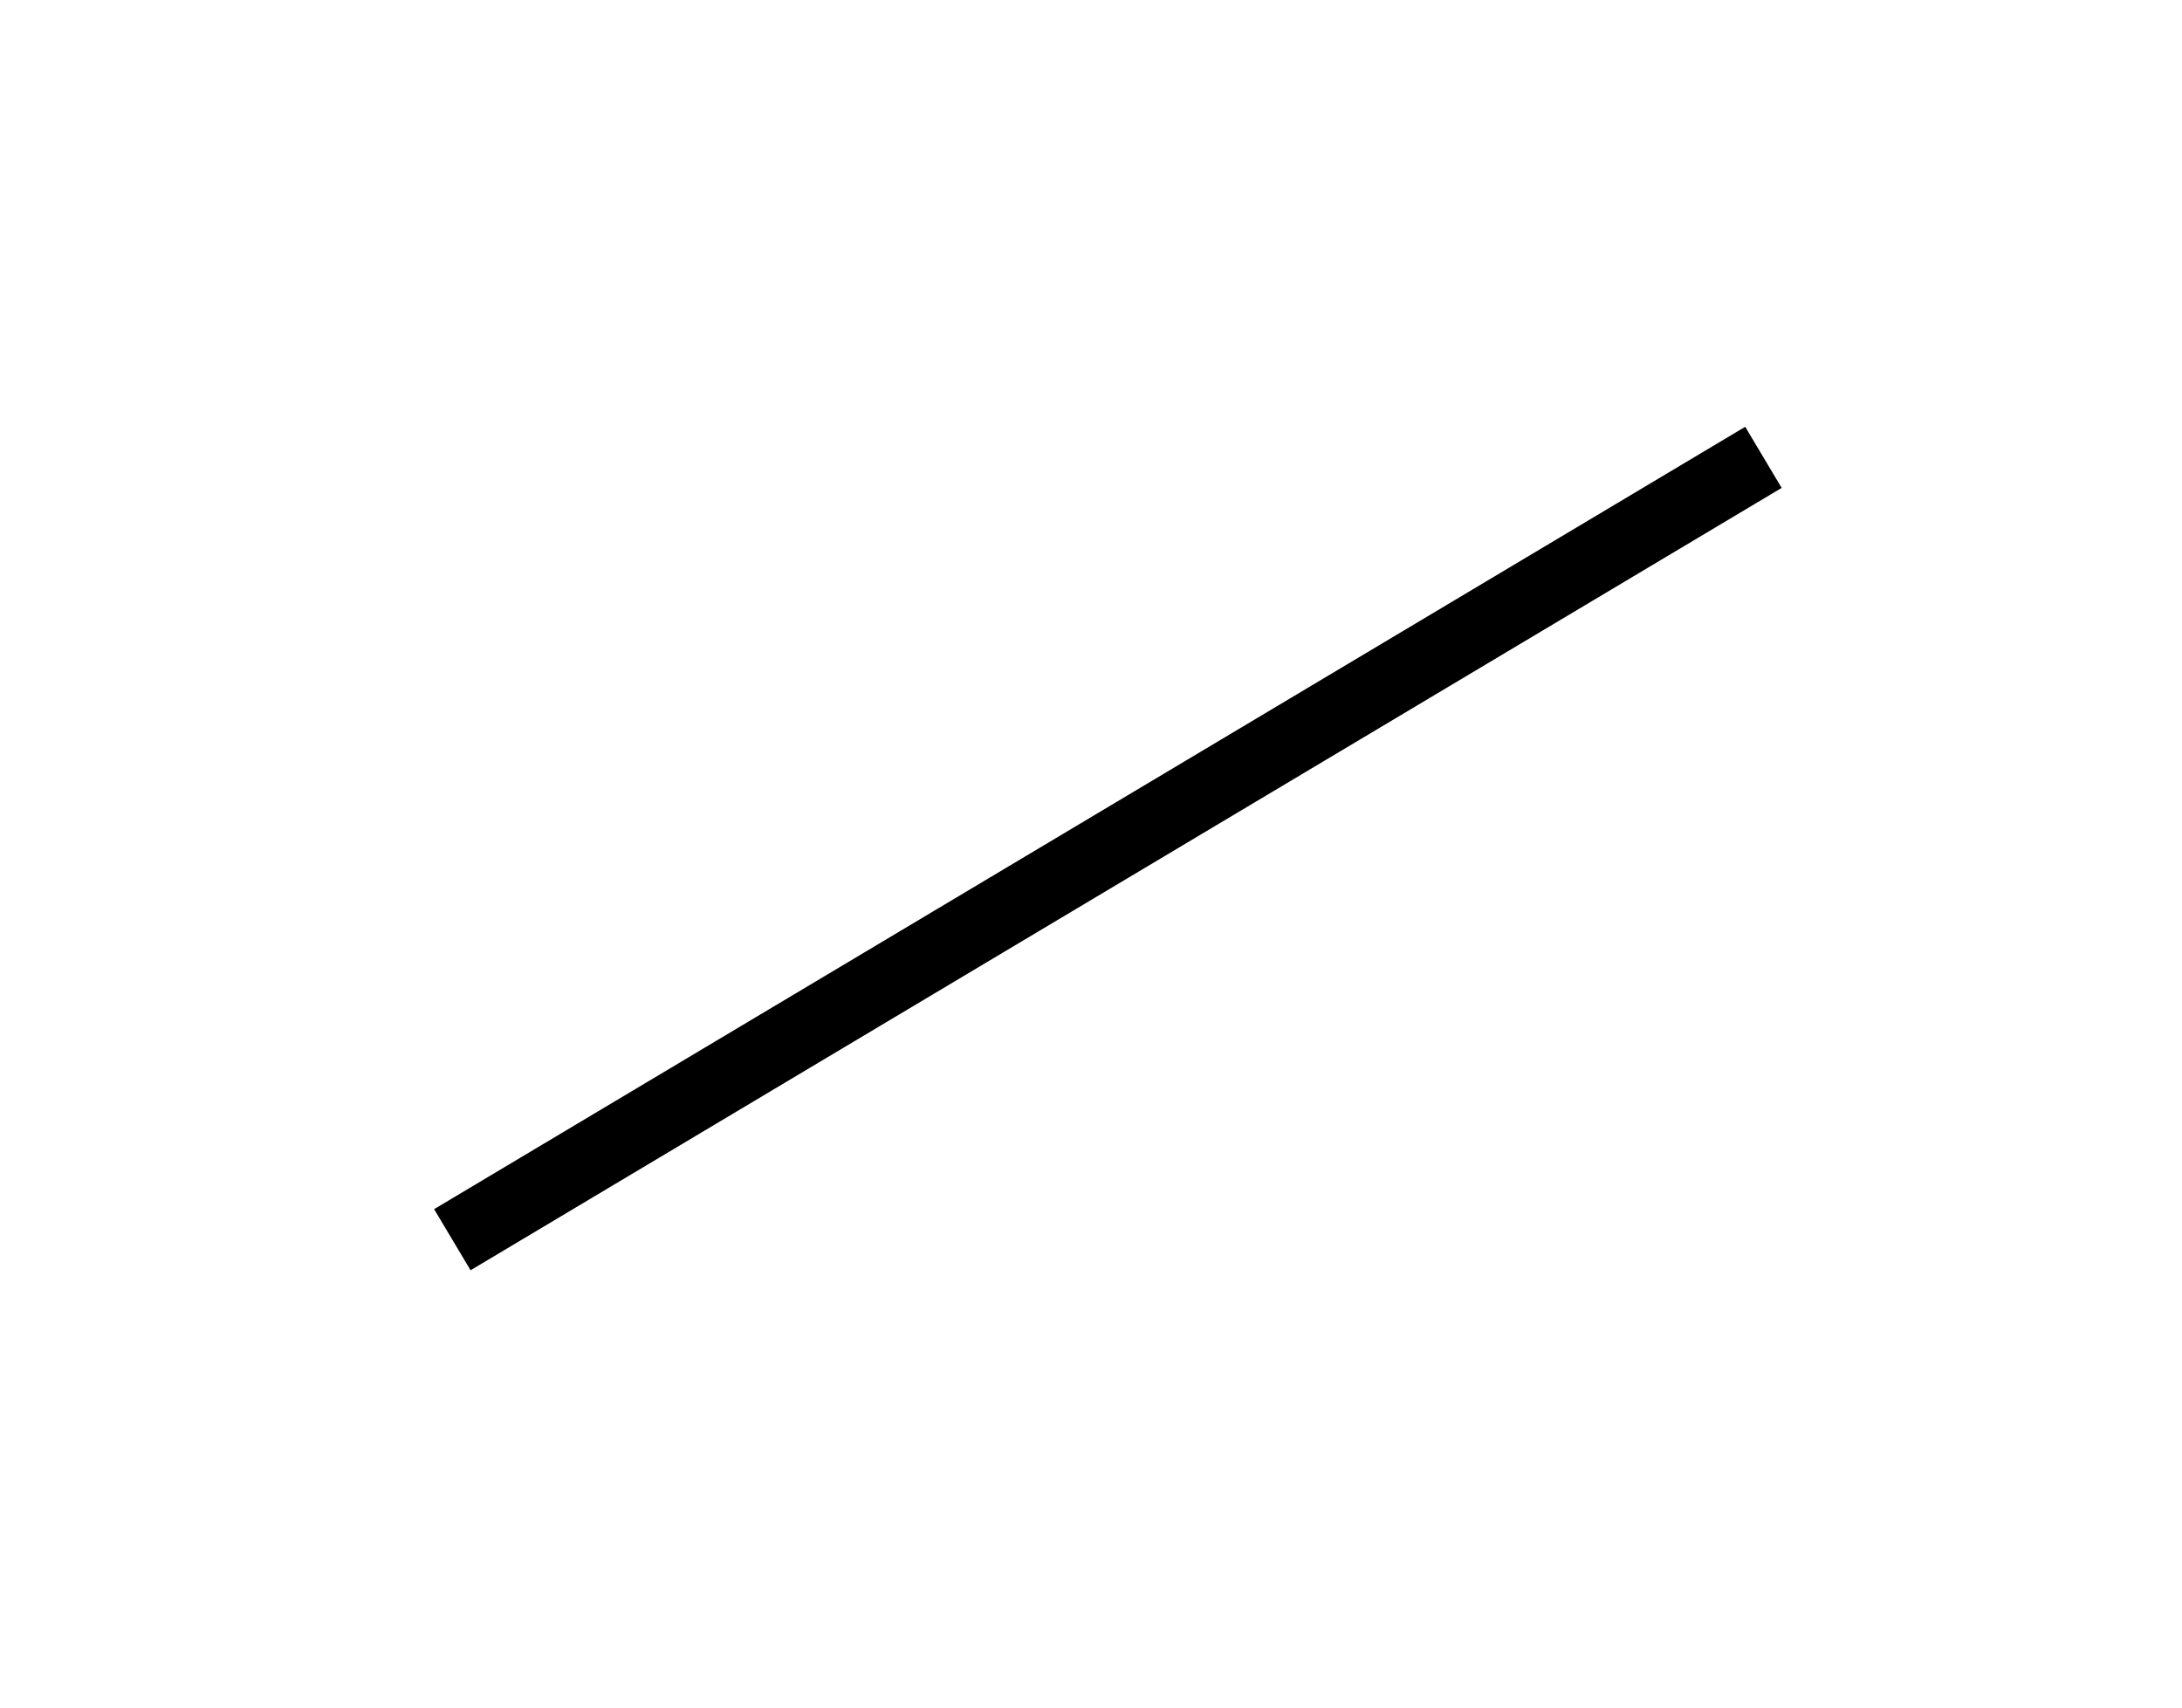 <?xml version="1.0" encoding="UTF-8"?><svg xmlns="http://www.w3.org/2000/svg" xmlns:xlink="http://www.w3.org/1999/xlink" xmlns:avocode="https://avocode.com/" id="SVGDoc756bd382fe704802b263f0767c82096f" width="23px" height="18px" version="1.1" viewBox="0 0 23 18" aria-hidden="true"><defs><linearGradient class="cerosgradient" data-cerosgradient="true" id="CerosGradient_idf36629c97" gradientUnits="userSpaceOnUse" x1="50%" y1="100%" x2="50%" y2="0%"><stop offset="0%" stop-color="#d1d1d1"/><stop offset="100%" stop-color="#d1d1d1"/></linearGradient><linearGradient/></defs><g><g><path d="M4.768,13.068l13.82,-8.247" fill="#000000" fill-opacity="1"/><path d="M4.768,13.068l13.82,-8.247" fill-opacity="0" fill="#ffffff" stroke-linejoin="miter" stroke-linecap="butt" stroke-opacity="1" stroke="#000000" stroke-miterlimit="20" stroke-width="0.75"/></g></g></svg>